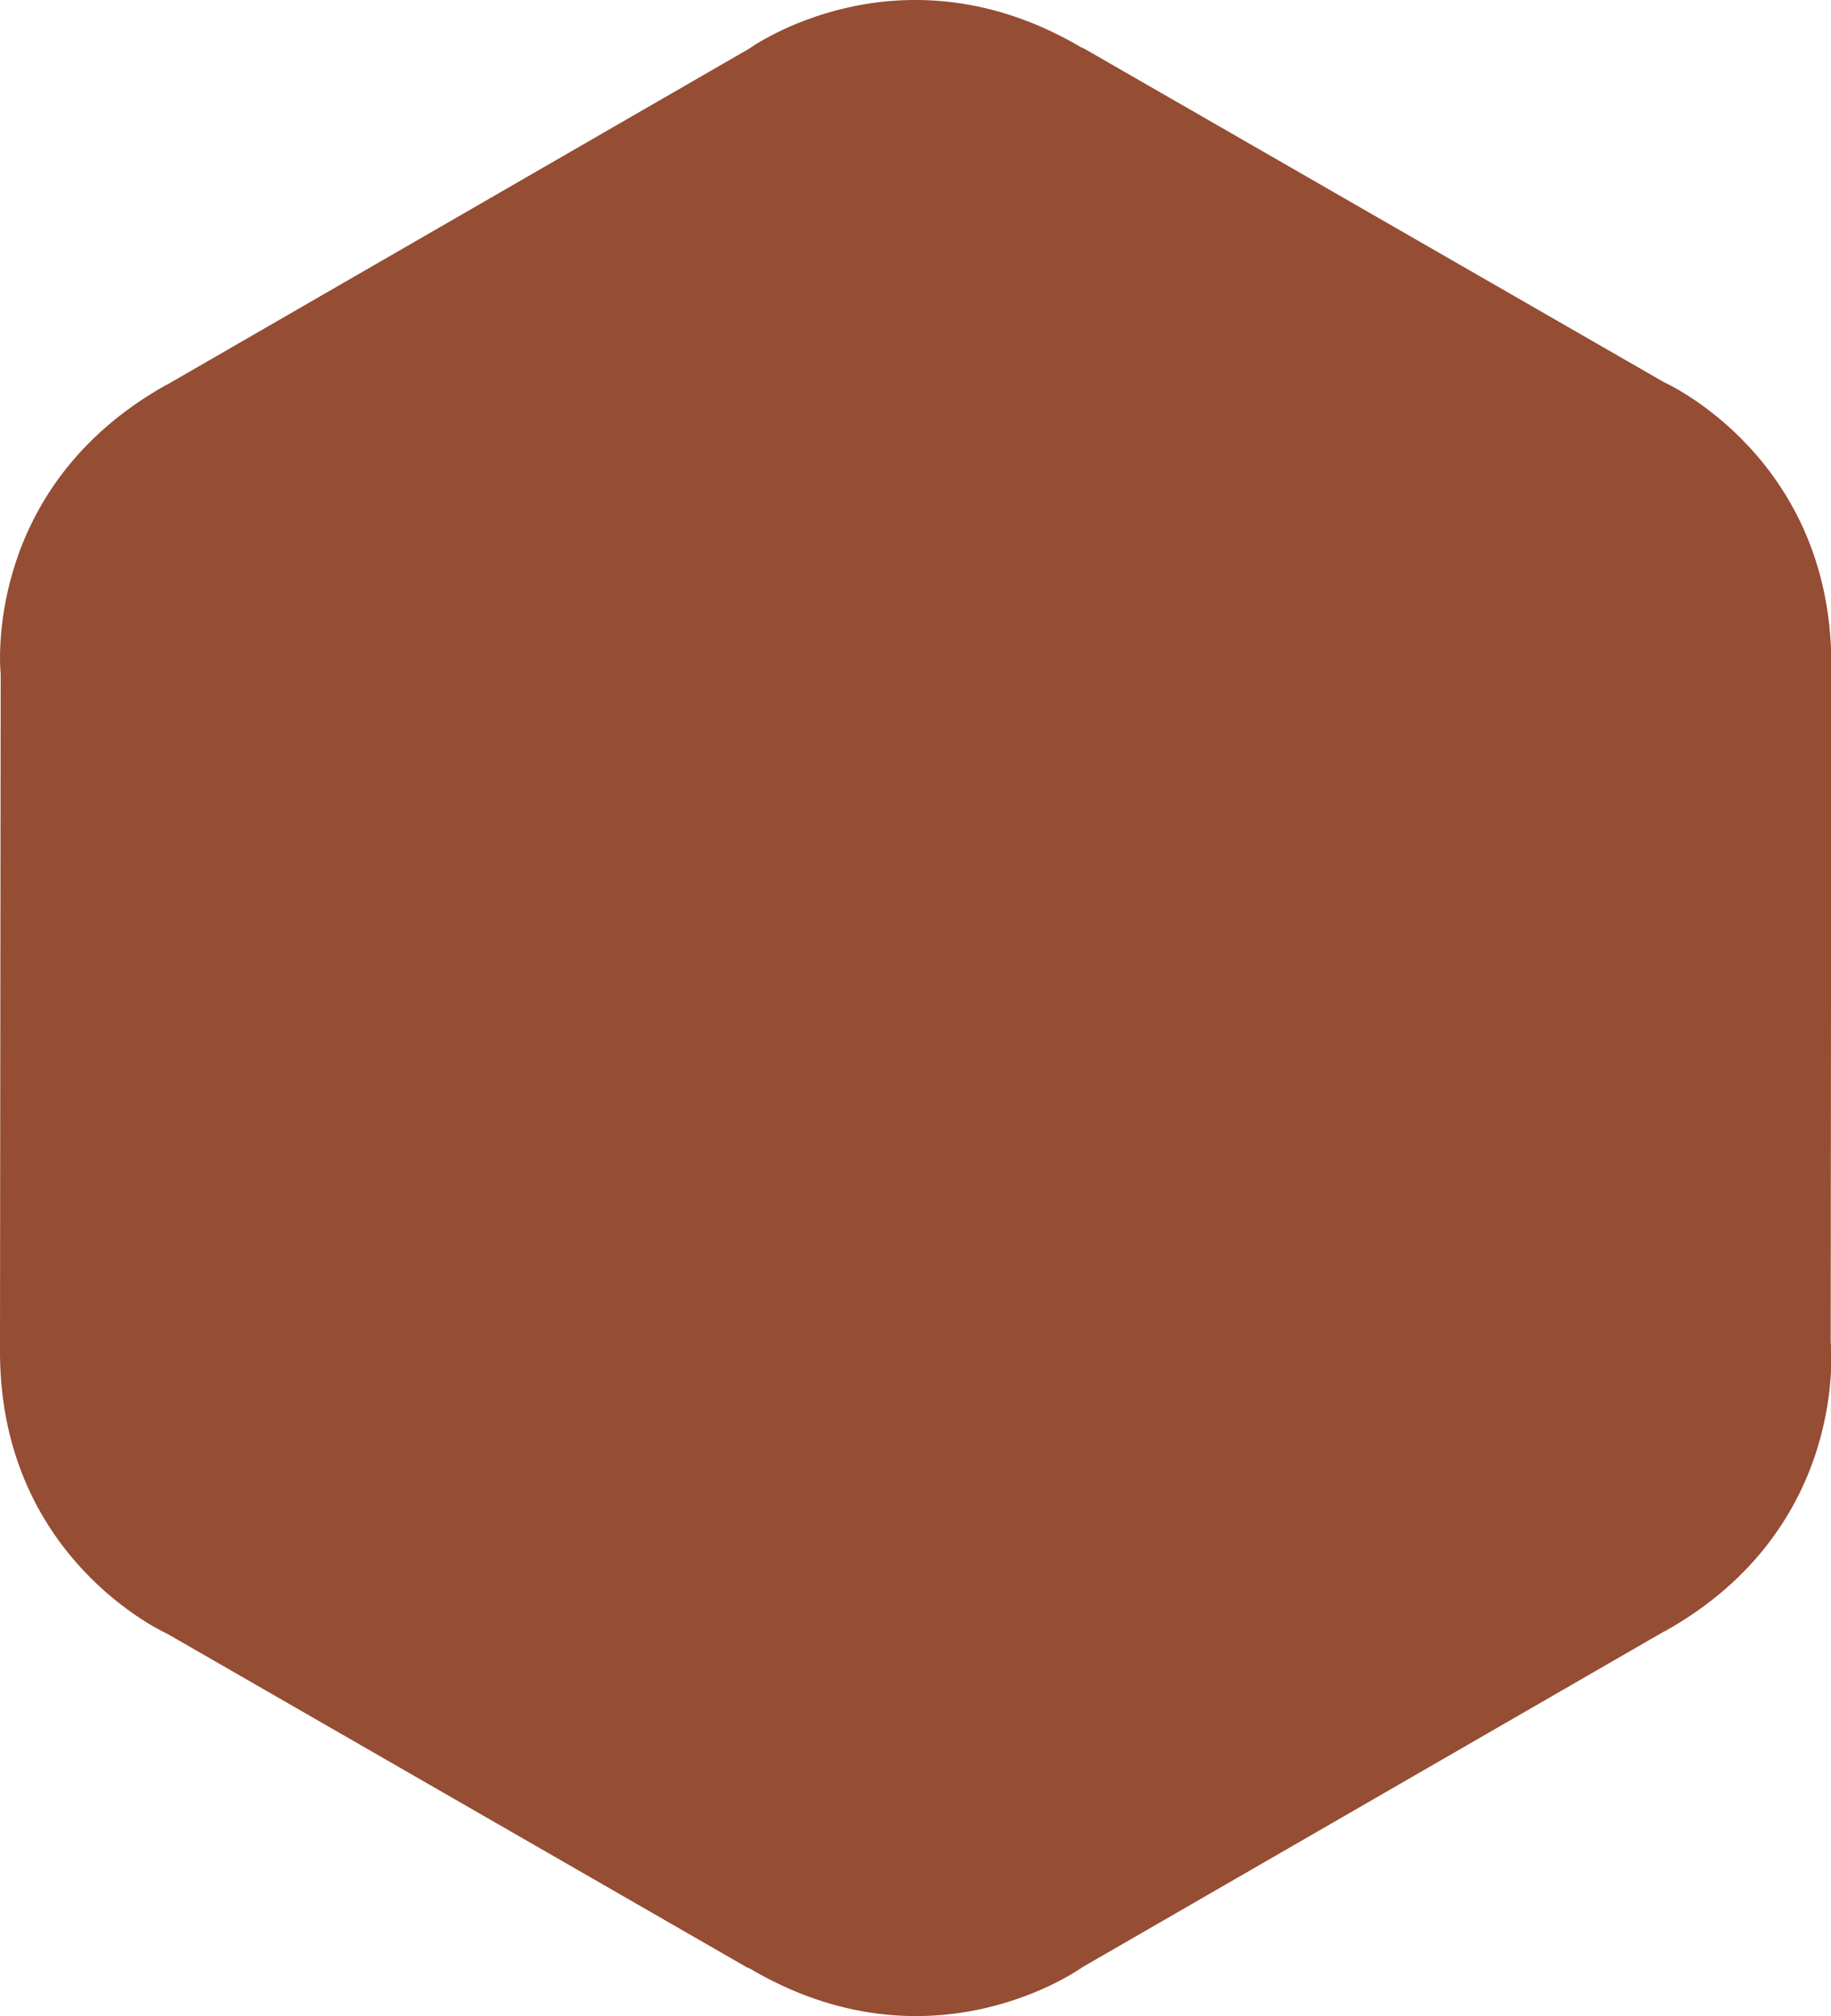 <?xml version="1.0" encoding="utf-8"?>
<!-- Generator: Adobe Illustrator 26.0.3, SVG Export Plug-In . SVG Version: 6.00 Build 0)  -->
<svg version="1.1" id="Layer_3" xmlns="http://www.w3.org/2000/svg" xmlns:xlink="http://www.w3.org/1999/xlink" x="0px" y="0px"
	 viewBox="0 0 450.78 496.06" style="enable-background:new 0 0 450.78 496.06;" xml:space="preserve">
<style type="text/css">
	.st0{fill:#954d33;}
</style>
<path class="st0" d="M450.7,330.17l0.16-164.98h-0.01c0.93-52.44-41.12-71.11-41.12-71.11L266.34,11.63l0.42,0.36
	c-45.12-26.99-82.35,0-82.35,0L41.14,94.64h-0.09c-45.91,25.63-40.88,71.25-40.88,71.25L0,330.86h0.01
	c-0.92,52.45,41.13,71.11,41.13,71.11l143.37,82.46l-0.42-0.37c45.13,26.99,82.34,0,82.34,0l143.28-82.65h0.09
	C455.73,375.79,450.7,330.17,450.7,330.17z"/>
</svg>
